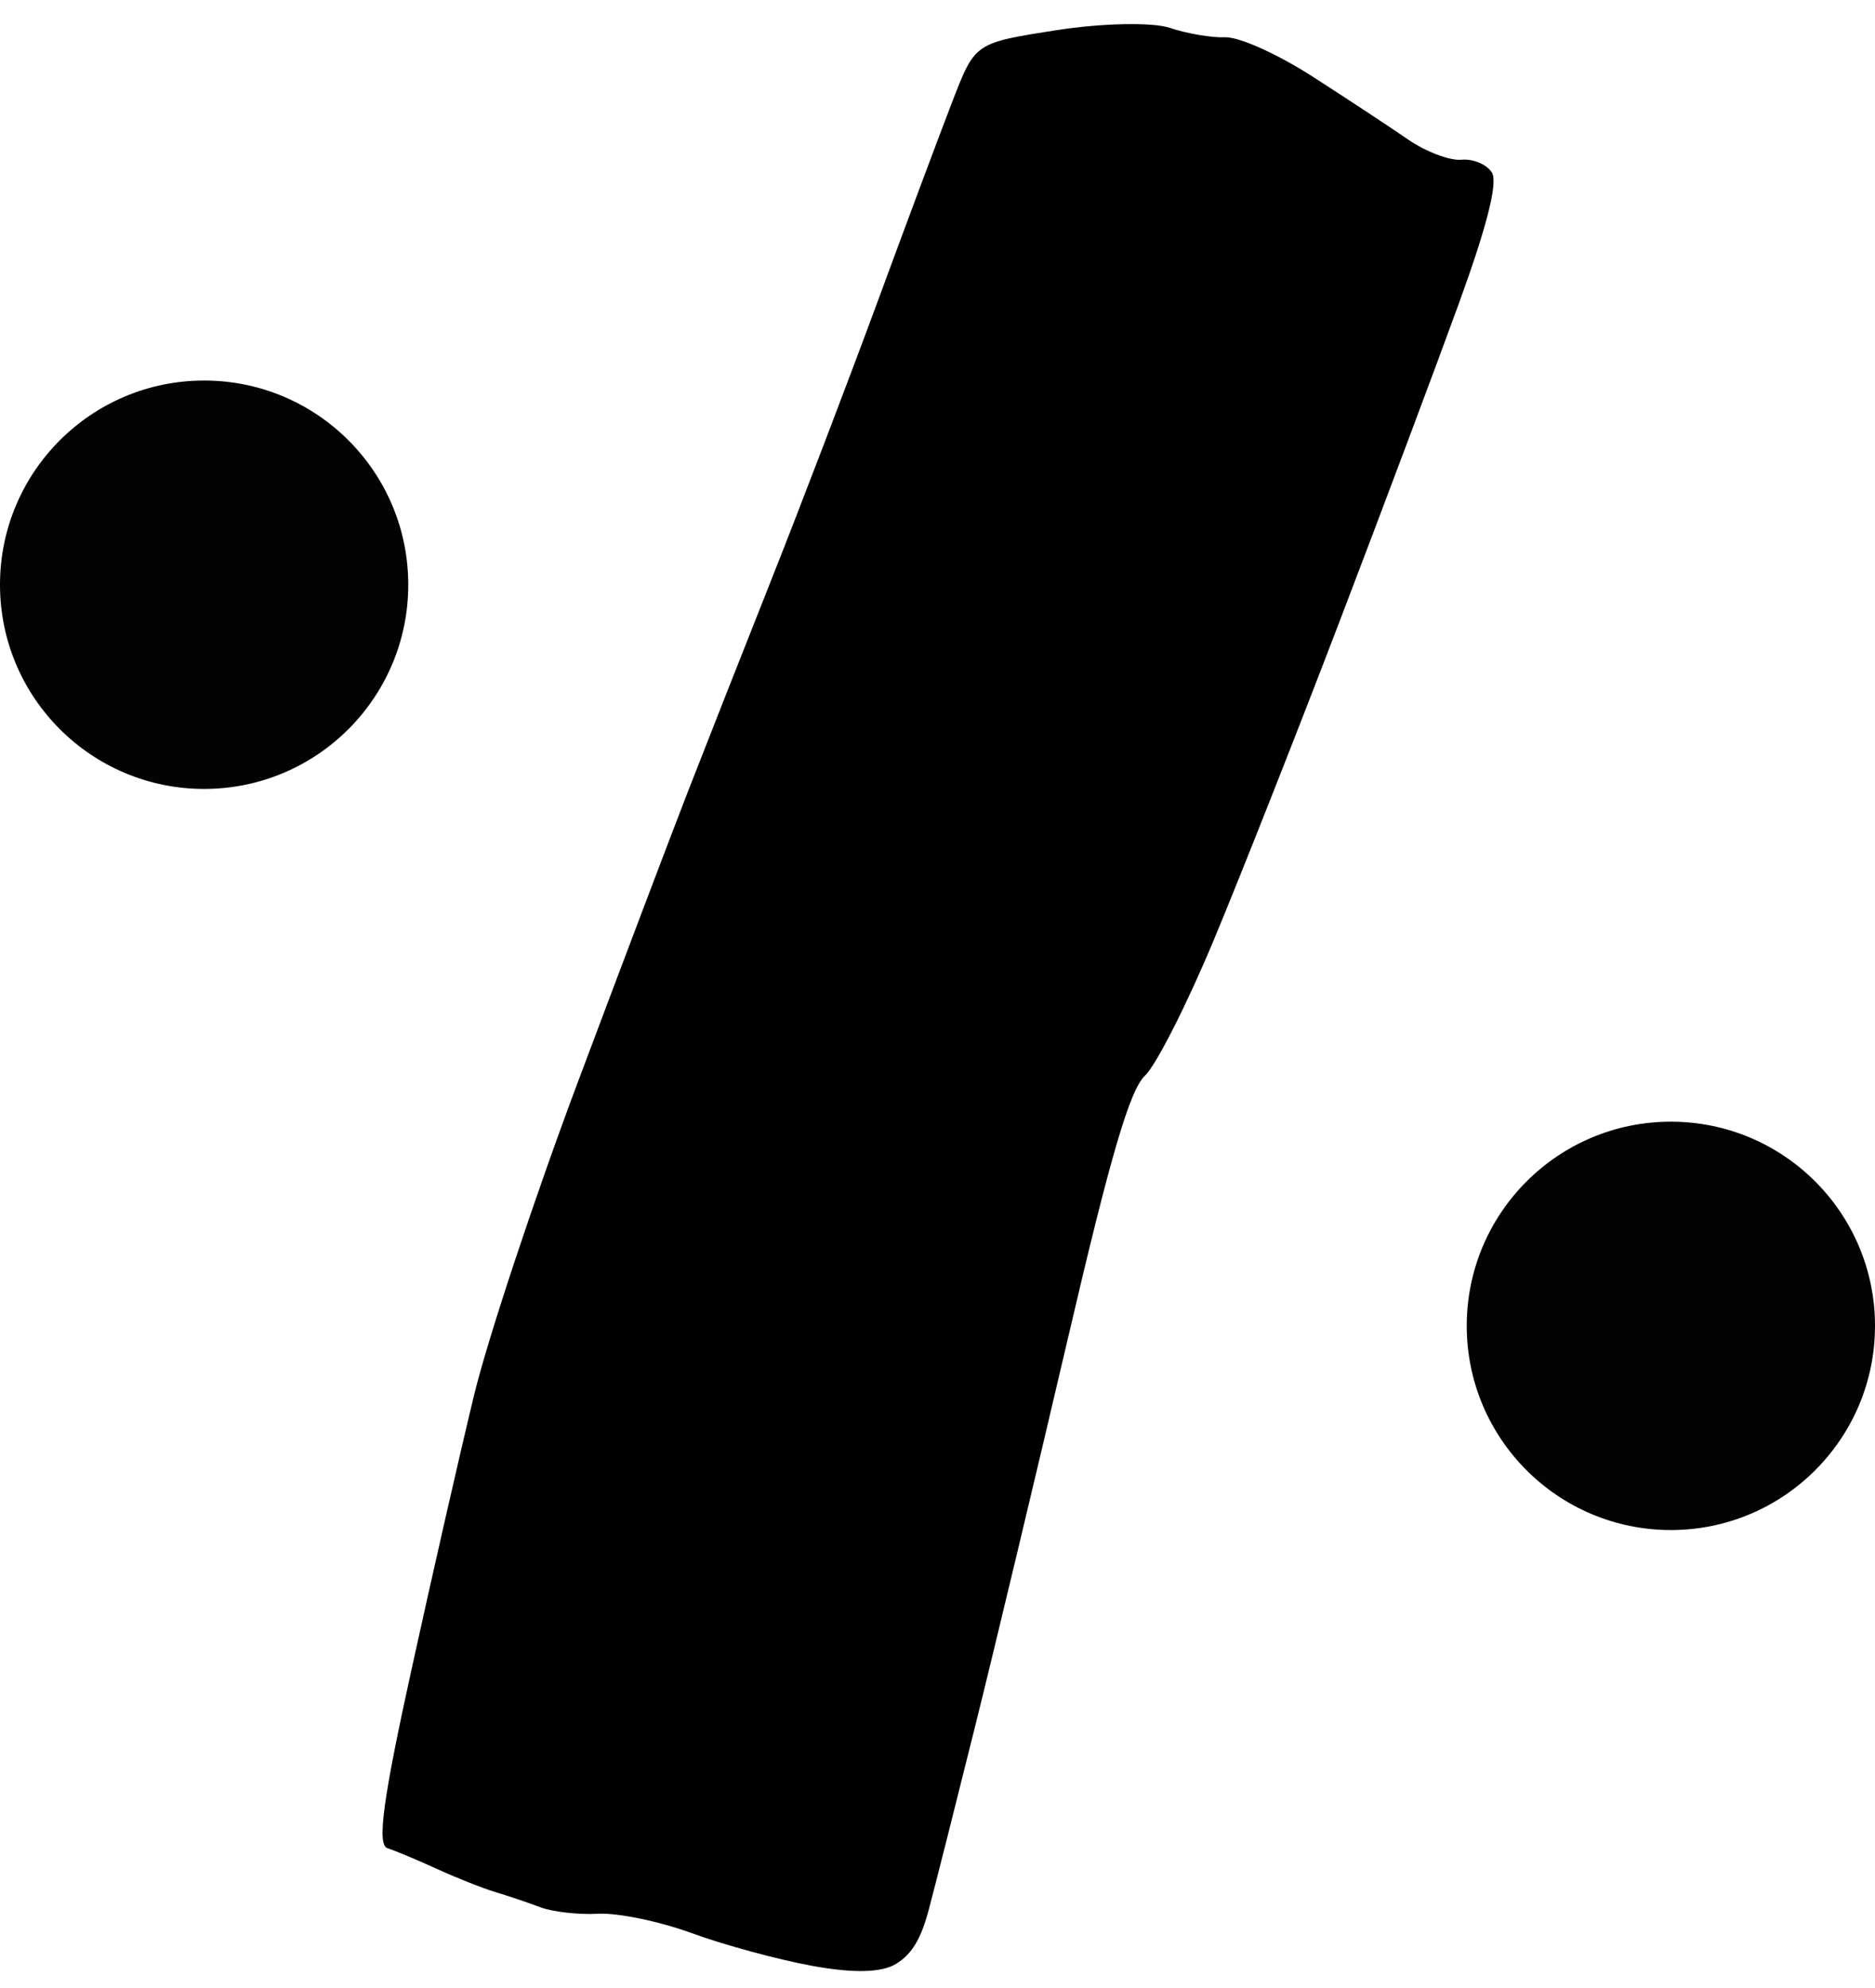 <svg width="50" height="53" viewBox="0 0 50 53" fill="none" xmlns="http://www.w3.org/2000/svg">
    <path fill-rule="evenodd" clip-rule="evenodd" d="M10.332 49.273C10.049 49.183 10.209 47.992 10.967 44.539C11.524 42.001 12.278 38.694 12.643 37.19C13.008 35.685 14.255 31.926 15.414 28.836C16.574 25.746 17.89 22.271 18.341 21.113C18.791 19.956 19.801 17.392 20.585 15.416C21.369 13.439 22.643 10.103 23.417 8.002C24.19 5.901 25.089 3.498 25.413 2.662C26.003 1.142 26.003 1.142 28.184 0.803C29.384 0.616 30.734 0.589 31.188 0.741C31.64 0.894 32.309 1.008 32.672 0.994C33.044 0.98 34.069 1.442 35.009 2.046C35.93 2.638 37.071 3.39 37.545 3.717C38.018 4.043 38.659 4.287 38.97 4.258C39.28 4.229 39.646 4.382 39.782 4.597C39.949 4.861 39.663 5.999 38.905 8.086C38.286 9.79 36.855 13.604 35.724 16.561C34.594 19.519 33.085 23.34 32.371 25.052C31.658 26.764 30.831 28.395 30.533 28.677C30.126 29.062 29.614 30.806 28.47 35.712C27.632 39.3 26.521 43.944 26.001 46.033C25.481 48.122 24.926 50.317 24.767 50.912C24.559 51.695 24.32 52.092 23.901 52.353C23.515 52.593 22.769 52.612 21.66 52.41C20.745 52.243 19.298 51.85 18.445 51.537C17.591 51.224 16.469 50.992 15.951 51.021C15.434 51.05 14.738 50.971 14.406 50.846C14.074 50.721 13.534 50.539 13.206 50.441C12.878 50.343 12.183 50.068 11.66 49.829C11.138 49.59 10.54 49.34 10.332 49.273Z" fill="black"/>
    <path fill-rule="evenodd" clip-rule="evenodd" d="M50 35.347C50 32.341 47.563 29.904 44.556 29.904C41.55 29.904 39.113 32.341 39.113 35.347C39.113 38.353 41.55 40.791 44.556 40.791C47.563 40.791 50 38.353 50 35.347Z" fill="#030303"/>
    <path fill-rule="evenodd" clip-rule="evenodd" d="M10.887 15.589C10.887 12.583 8.45 10.145 5.444 10.145C2.437 10.145 0 12.583 0 15.589C0 18.595 2.437 21.033 5.444 21.033C8.45 21.033 10.887 18.595 10.887 15.589Z" fill="#030303"/>
</svg>
